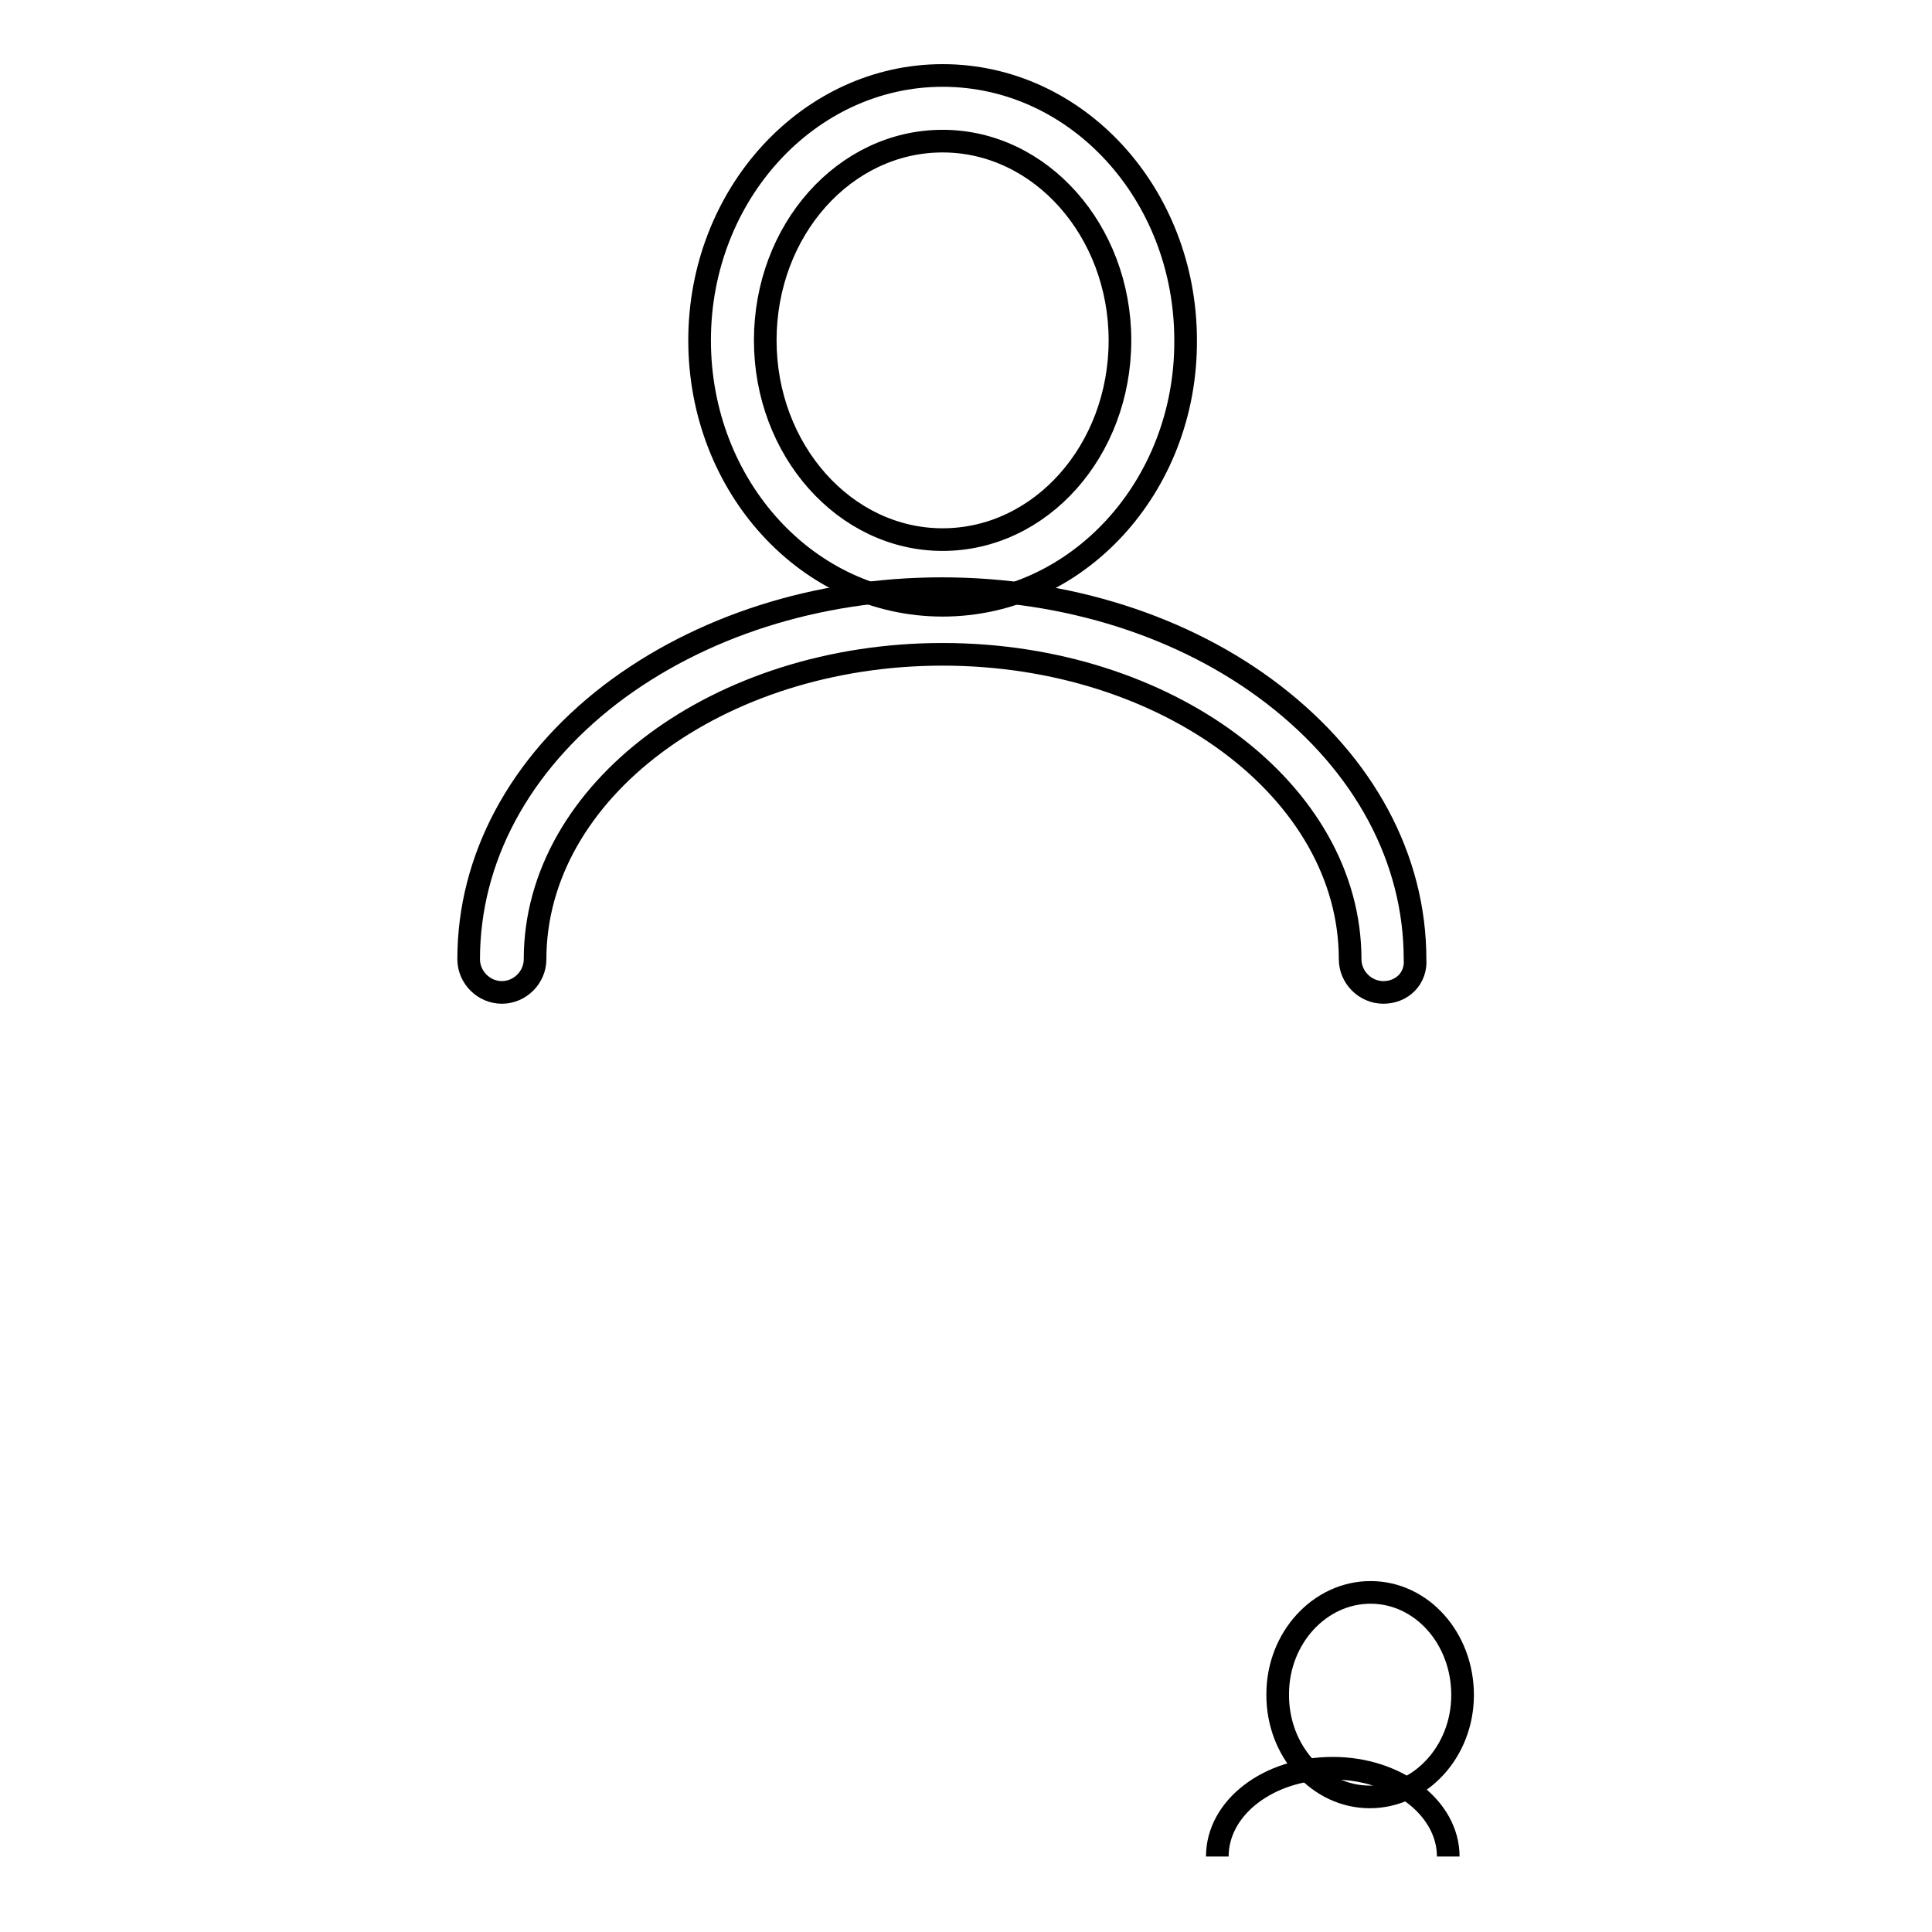 <?xml version="1.0" encoding="utf-8"?>
<!-- Svg Vector Icons : http://www.onlinewebfonts.com/icon -->
<!DOCTYPE svg PUBLIC "-//W3C//DTD SVG 1.1//EN" "http://www.w3.org/Graphics/SVG/1.1/DTD/svg11.dtd">
<svg version="1.1" xmlns="http://www.w3.org/2000/svg" xmlns:xlink="http://www.w3.org/1999/xlink" x="0px" y="0px" viewBox="0 0 256 256" enable-background="new 0 0 256 256" xml:space="preserve">
<g><g><path stroke-width="3" fill-opacity="0" stroke="#000000"  d="M169.3,224.5c0-7.5,5.6-13.5,12.3-13.5c6.8,0,12.2,6.1,12.2,13.6c0,7.5-5.6,13.5-12.3,13.5c-6.7,0-12.2-6-12.2-13.5V224.5z"/><path stroke-width="3" fill-opacity="0" stroke="#000000"  d="M161.3,246c0-6.5,6.8-11.7,15.3-11.7c8.5,0,15.3,5.3,15.3,11.7"/><path stroke-width="3" fill-opacity="0" stroke="#000000"  d="M124.9,80.2c-17.8,0-32.2-15.7-32.2-35.1c0-19.4,14.5-35.1,32.2-35.1c17.8,0,32.2,15.7,32.2,35.1C157.2,64.5,142.7,80.2,124.9,80.2z M124.9,18.7c-13,0-23.5,11.8-23.5,26.4c0,14.5,10.5,26.4,23.5,26.4c13,0,23.5-11.8,23.5-26.4C148.4,30.6,137.9,18.7,124.9,18.7z"/><path stroke-width="3" fill-opacity="0" stroke="#000000"  d="M183.3,131.5c-2.4,0-4.4-2-4.4-4.4c0-22.3-24.3-40.4-54-40.4s-54,18.1-54,40.4c0,2.4-2,4.4-4.4,4.4c-2.4,0-4.4-2-4.4-4.4c0-13.3,6.7-25.8,18.8-35.1c11.8-9,27.4-14,43.9-14c16.5,0,32.2,5,43.9,14c12.1,9.3,18.8,21.8,18.8,35.1C187.7,129.6,185.8,131.5,183.3,131.5z"/></g></g>
</svg>